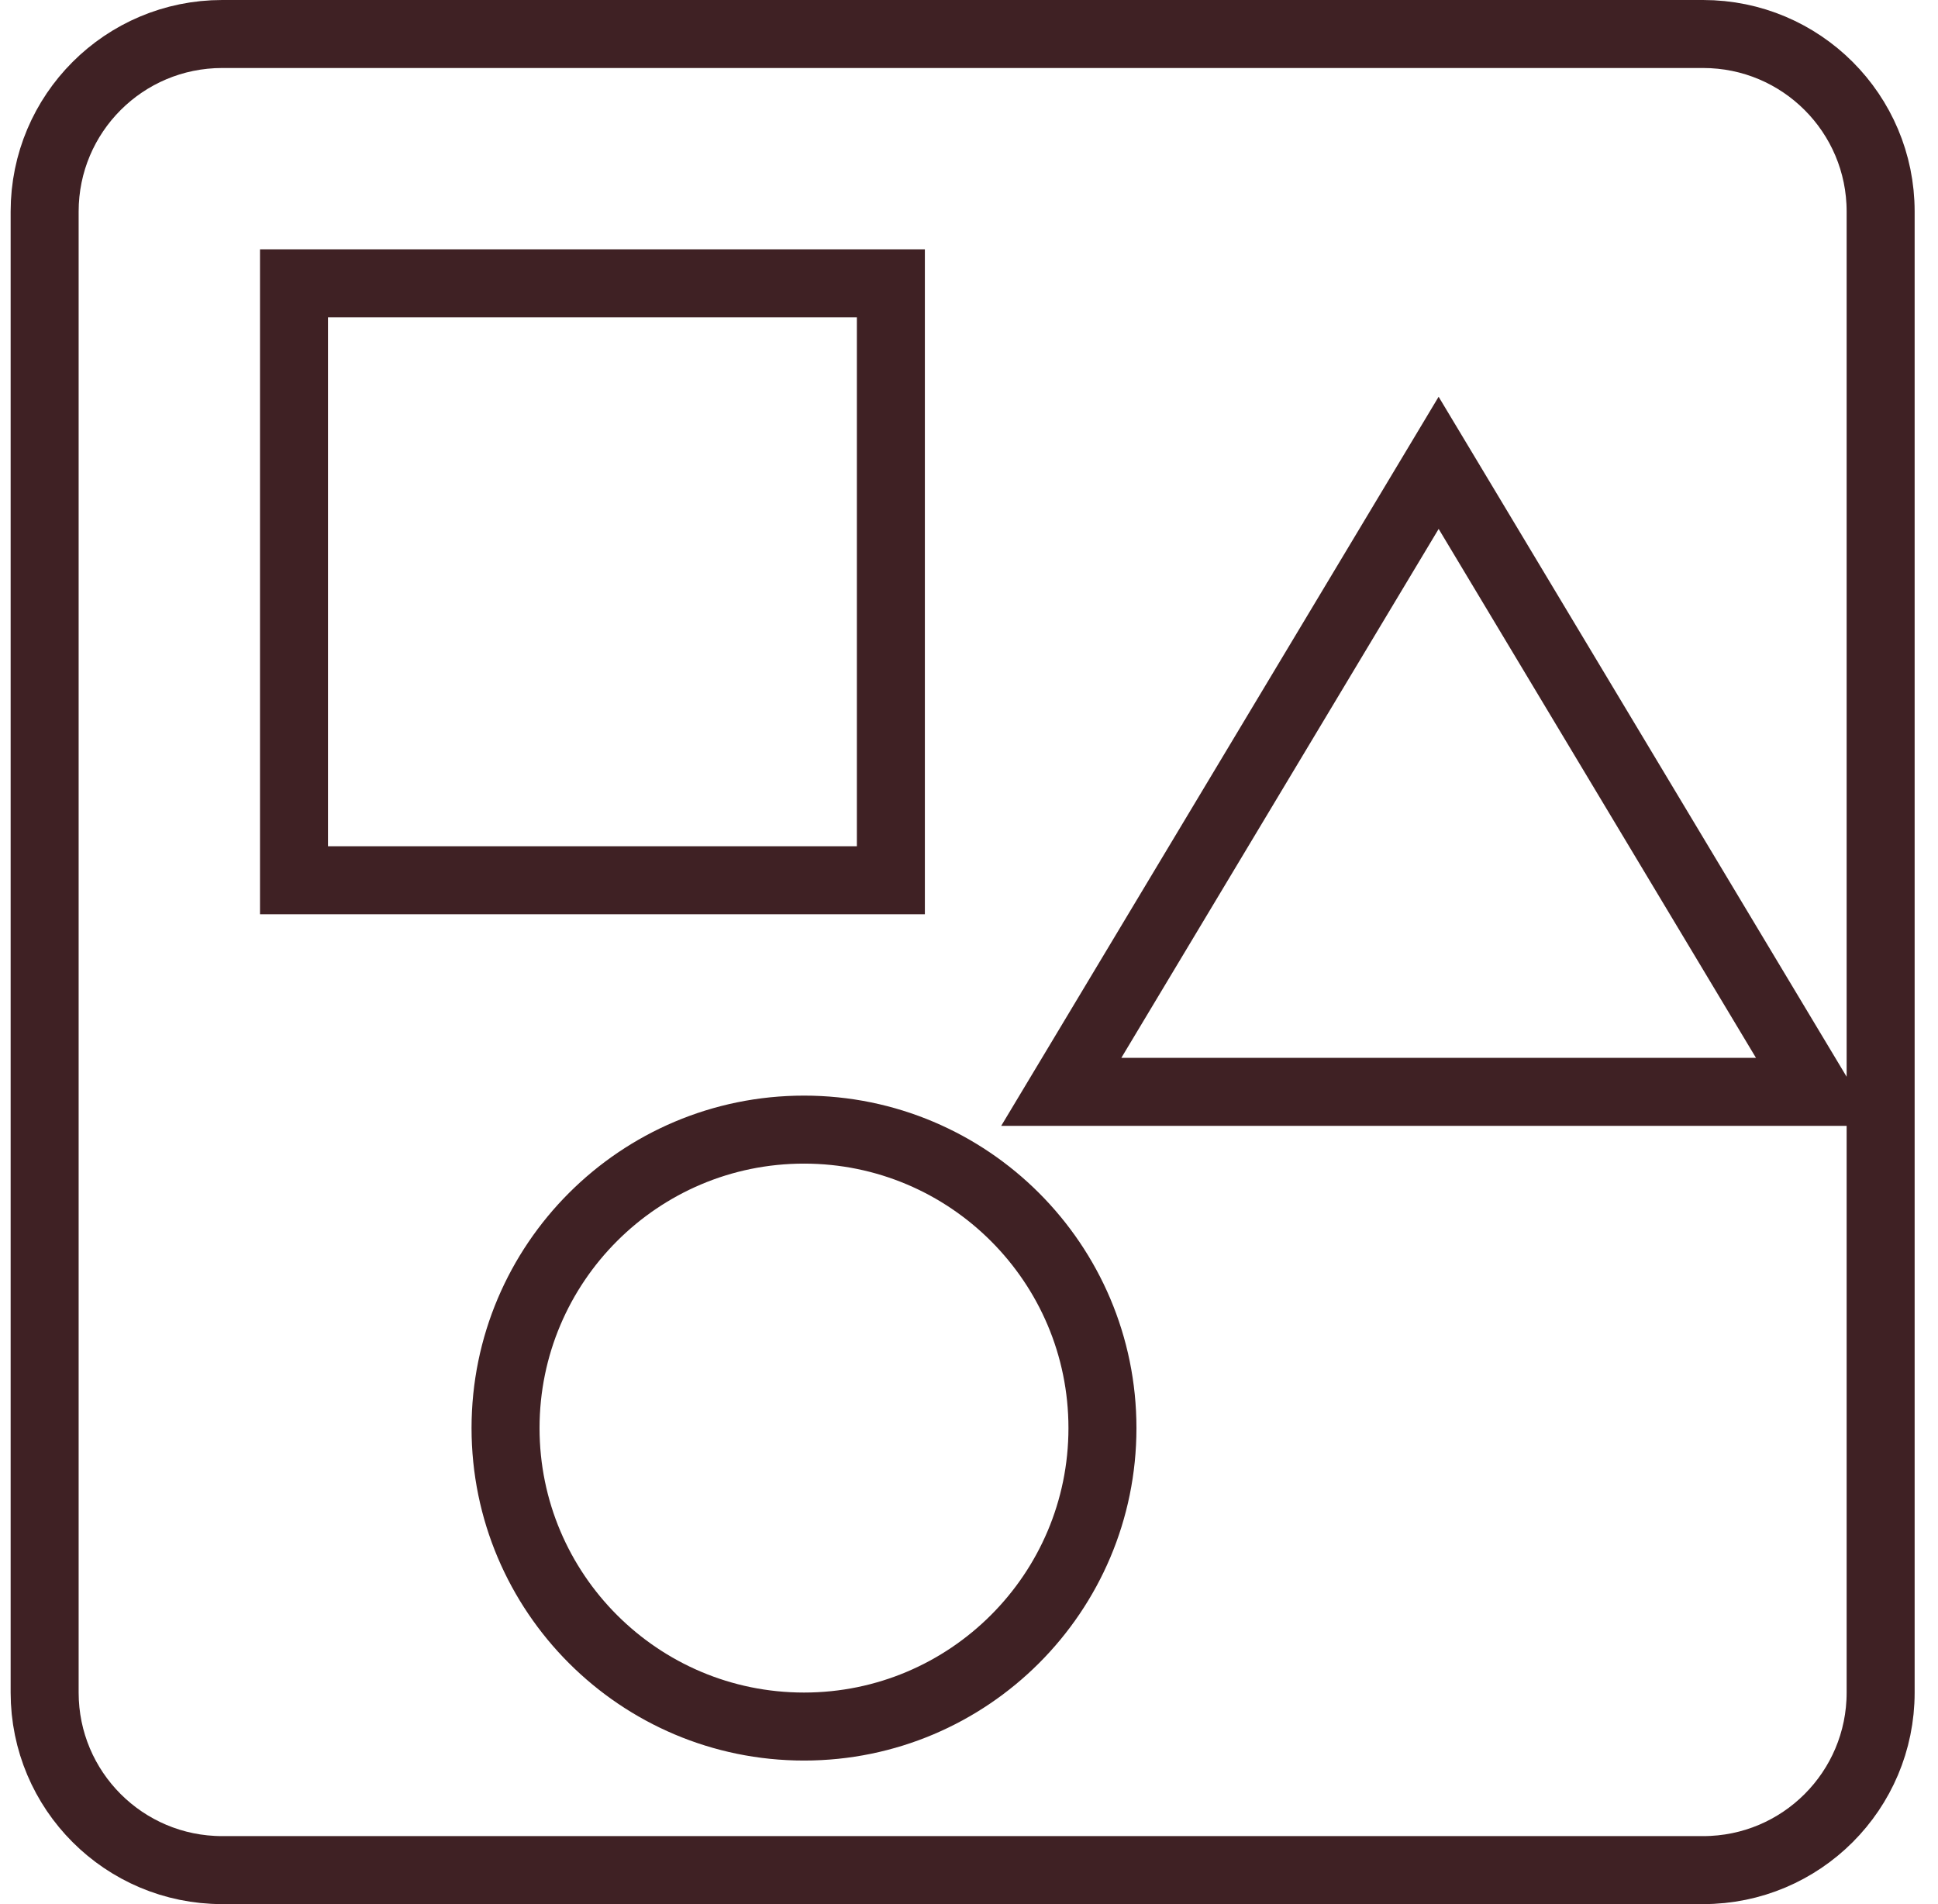 <svg xmlns="http://www.w3.org/2000/svg" fill="none" viewBox="0 0 57 56" height="56" width="57">
<path stroke-width="2" stroke="#3F2124" d="M9.647 8.333H8.647V9.333V24.889V25.889H9.647H25.202H26.202V24.889V9.333V8.333H25.202H9.647ZM32.123 30.597L31.214 32.111H32.98H51.647H53.413L52.504 30.597L43.171 15.041L42.313 13.612L41.456 15.041L32.123 30.597ZM6.536 1H50.091C52.977 1 55.313 3.337 55.313 6.222V49.778C55.313 52.663 52.977 55 50.091 55H6.536C3.65 55 1.313 52.663 1.313 49.778V6.222C1.313 3.337 3.65 1 6.536 1ZM14.869 42C14.869 46.846 18.801 50.778 23.647 50.778C28.492 50.778 32.425 46.846 32.425 42C32.425 37.154 28.492 33.222 23.647 33.222C18.801 33.222 14.869 37.154 14.869 42Z"></path>
</svg>
